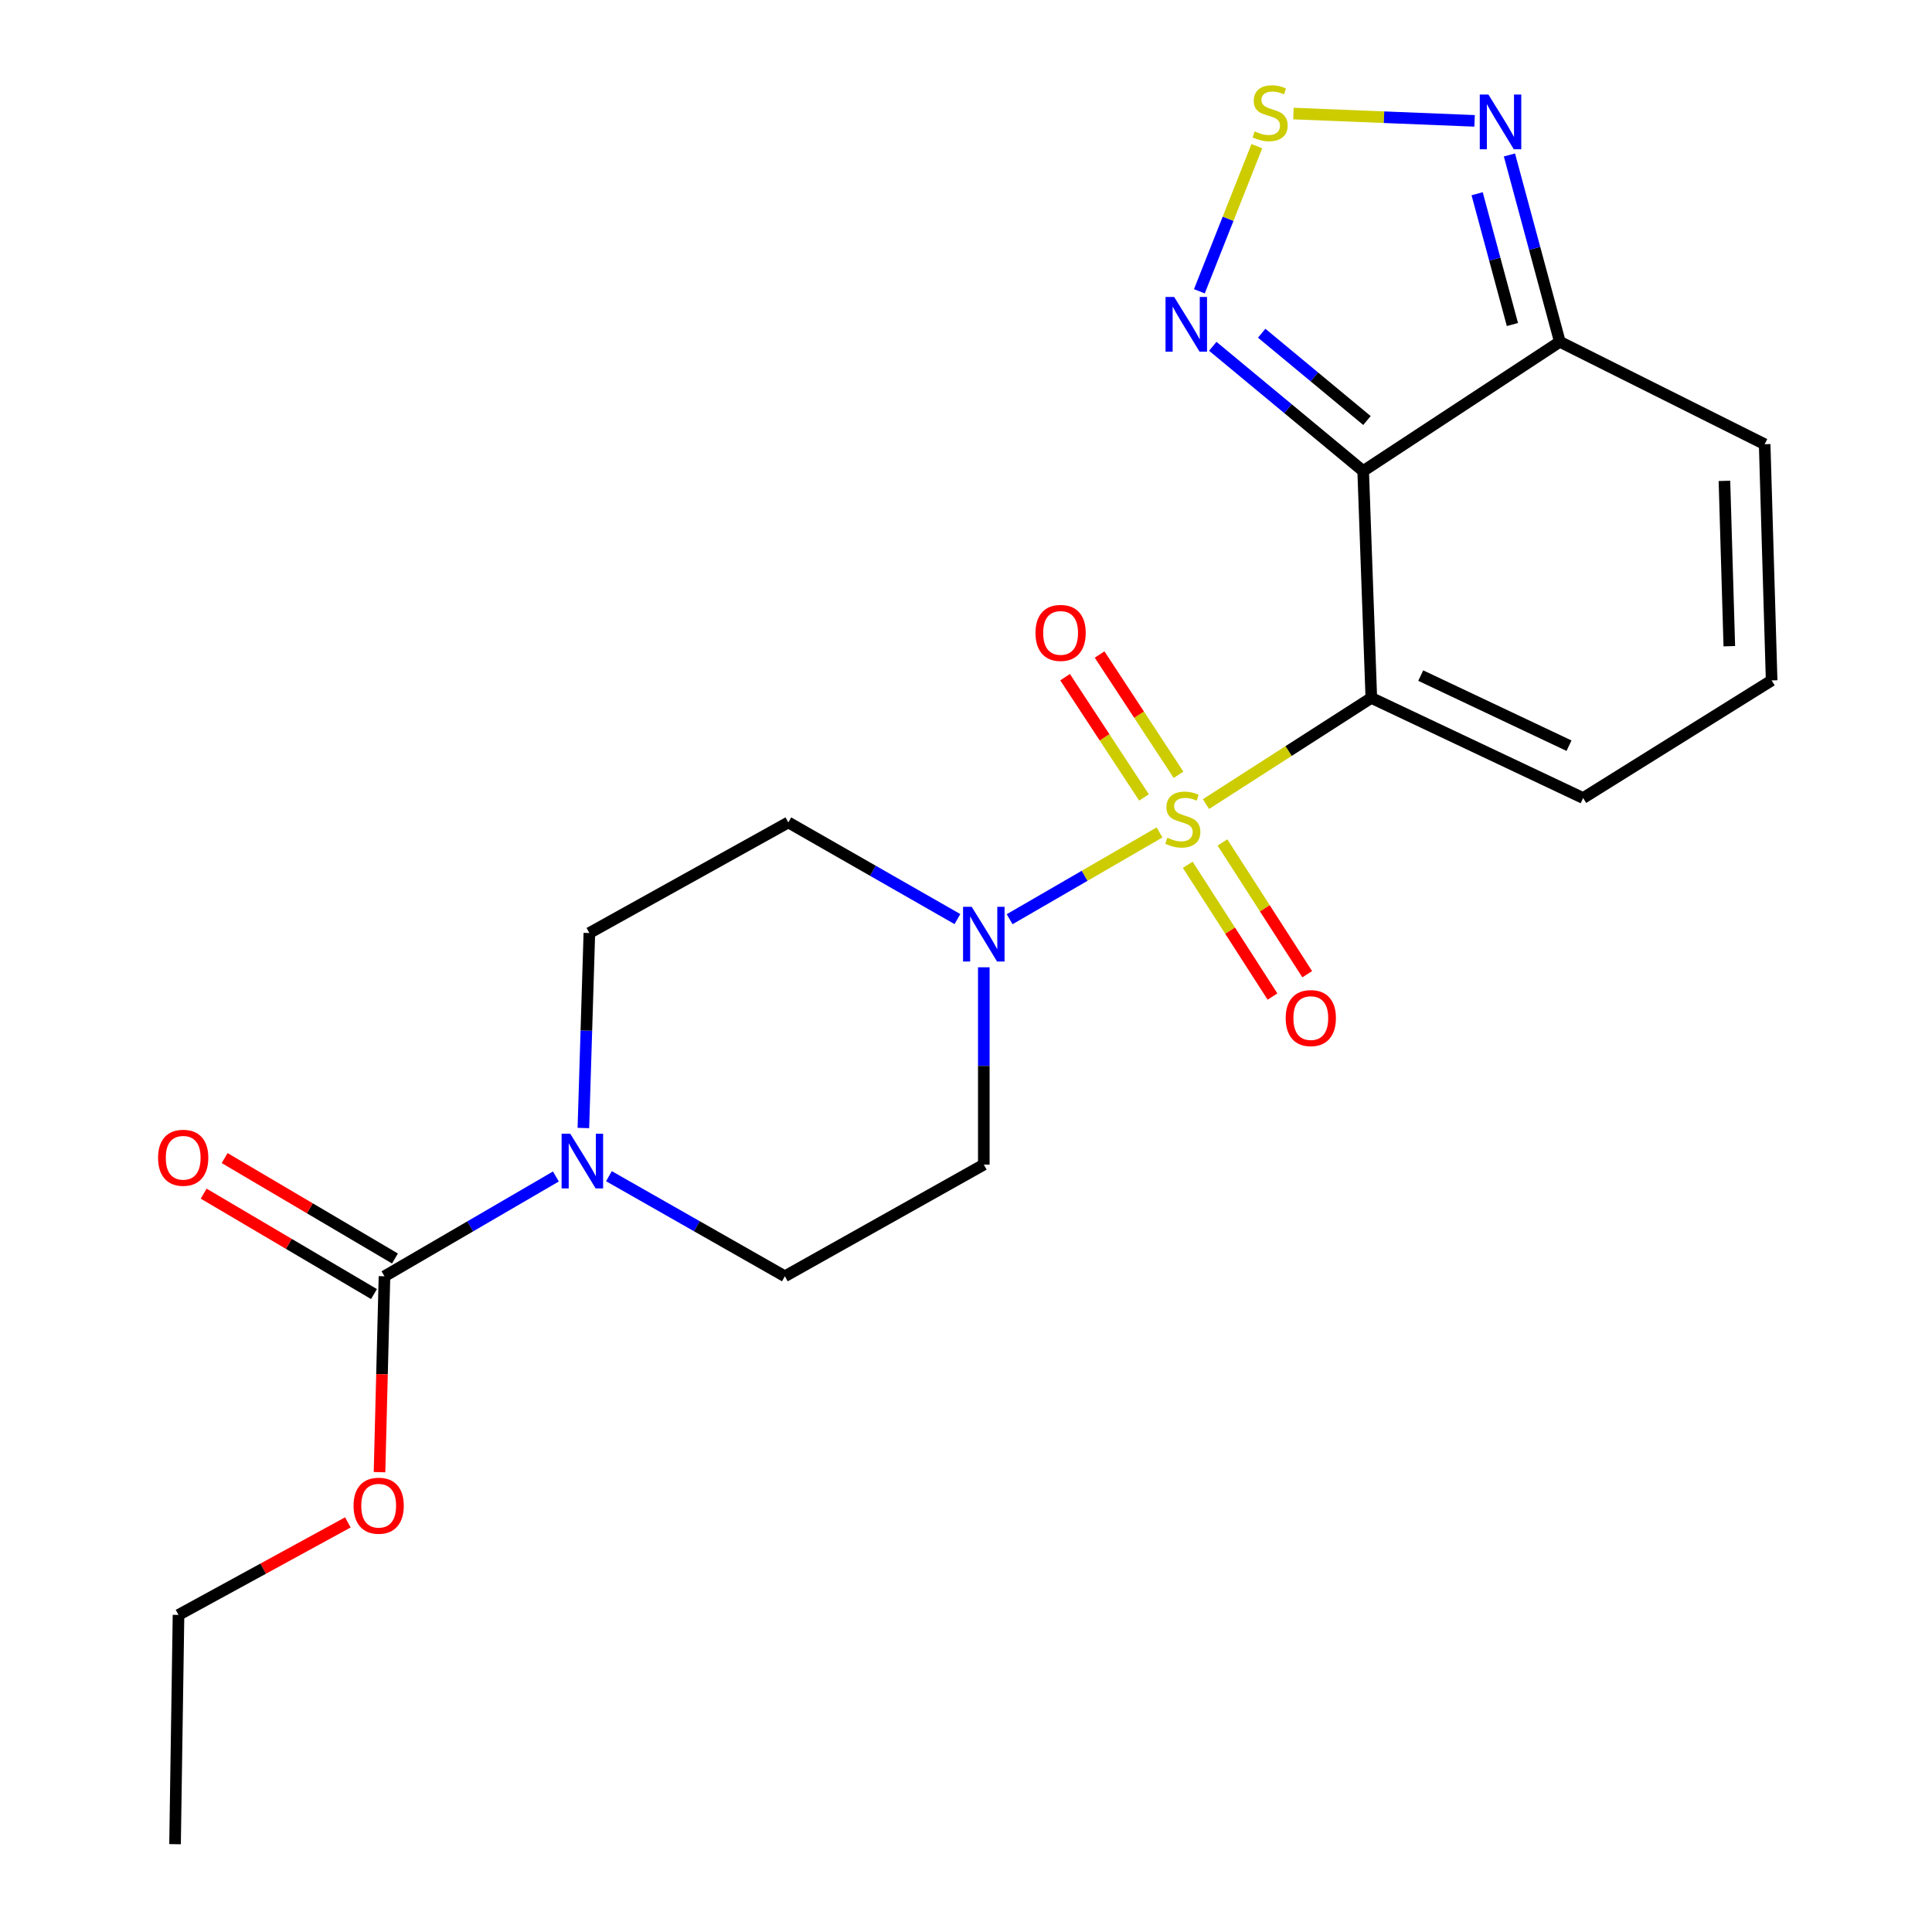 <?xml version='1.0' encoding='iso-8859-1'?>
<svg version='1.1' baseProfile='full'
              xmlns='http://www.w3.org/2000/svg'
                      xmlns:rdkit='http://www.rdkit.org/xml'
                      xmlns:xlink='http://www.w3.org/1999/xlink'
                  xml:space='preserve'
width='1000px' height='1000px' viewBox='0 0 1000 1000'>
<!-- END OF HEADER -->
<rect style='opacity:1.0;fill:#FFFFFF;stroke:none' width='1000' height='1000' x='0' y='0'> </rect>
<path class='bond-0' d='M 624.202,416.199 L 666.997,388.716' style='fill:none;fill-rule:evenodd;stroke:#CCCC00;stroke-width:6px;stroke-linecap:butt;stroke-linejoin:miter;stroke-opacity:1' />
<path class='bond-0' d='M 666.997,388.716 L 709.792,361.232' style='fill:none;fill-rule:evenodd;stroke:#000000;stroke-width:6px;stroke-linecap:butt;stroke-linejoin:miter;stroke-opacity:1' />
<path class='bond-2' d='M 600.167,430.871 L 561.375,453.328' style='fill:none;fill-rule:evenodd;stroke:#CCCC00;stroke-width:6px;stroke-linecap:butt;stroke-linejoin:miter;stroke-opacity:1' />
<path class='bond-2' d='M 561.375,453.328 L 522.582,475.785' style='fill:none;fill-rule:evenodd;stroke:#0000FF;stroke-width:6px;stroke-linecap:butt;stroke-linejoin:miter;stroke-opacity:1' />
<path class='bond-10' d='M 614.776,447.615 L 636.709,481.712' style='fill:none;fill-rule:evenodd;stroke:#CCCC00;stroke-width:6px;stroke-linecap:butt;stroke-linejoin:miter;stroke-opacity:1' />
<path class='bond-10' d='M 636.709,481.712 L 658.643,515.81' style='fill:none;fill-rule:evenodd;stroke:#FF0000;stroke-width:6px;stroke-linecap:butt;stroke-linejoin:miter;stroke-opacity:1' />
<path class='bond-10' d='M 632.751,436.052 L 654.685,470.149' style='fill:none;fill-rule:evenodd;stroke:#CCCC00;stroke-width:6px;stroke-linecap:butt;stroke-linejoin:miter;stroke-opacity:1' />
<path class='bond-10' d='M 654.685,470.149 L 676.618,504.247' style='fill:none;fill-rule:evenodd;stroke:#FF0000;stroke-width:6px;stroke-linecap:butt;stroke-linejoin:miter;stroke-opacity:1' />
<path class='bond-11' d='M 609.999,401.026 L 589.574,369.903' style='fill:none;fill-rule:evenodd;stroke:#CCCC00;stroke-width:6px;stroke-linecap:butt;stroke-linejoin:miter;stroke-opacity:1' />
<path class='bond-11' d='M 589.574,369.903 L 569.148,338.78' style='fill:none;fill-rule:evenodd;stroke:#FF0000;stroke-width:6px;stroke-linecap:butt;stroke-linejoin:miter;stroke-opacity:1' />
<path class='bond-11' d='M 592.13,412.753 L 571.705,381.63' style='fill:none;fill-rule:evenodd;stroke:#CCCC00;stroke-width:6px;stroke-linecap:butt;stroke-linejoin:miter;stroke-opacity:1' />
<path class='bond-11' d='M 571.705,381.63 L 551.279,350.507' style='fill:none;fill-rule:evenodd;stroke:#FF0000;stroke-width:6px;stroke-linecap:butt;stroke-linejoin:miter;stroke-opacity:1' />
<path class='bond-1' d='M 709.792,361.232 L 705.577,243.797' style='fill:none;fill-rule:evenodd;stroke:#000000;stroke-width:6px;stroke-linecap:butt;stroke-linejoin:miter;stroke-opacity:1' />
<path class='bond-9' d='M 709.792,361.232 L 819.426,413.063' style='fill:none;fill-rule:evenodd;stroke:#000000;stroke-width:6px;stroke-linecap:butt;stroke-linejoin:miter;stroke-opacity:1' />
<path class='bond-9' d='M 735.372,349.684 L 812.116,385.965' style='fill:none;fill-rule:evenodd;stroke:#000000;stroke-width:6px;stroke-linecap:butt;stroke-linejoin:miter;stroke-opacity:1' />
<path class='bond-3' d='M 705.577,243.797 L 666.653,211.522' style='fill:none;fill-rule:evenodd;stroke:#000000;stroke-width:6px;stroke-linecap:butt;stroke-linejoin:miter;stroke-opacity:1' />
<path class='bond-3' d='M 666.653,211.522 L 627.729,179.246' style='fill:none;fill-rule:evenodd;stroke:#0000FF;stroke-width:6px;stroke-linecap:butt;stroke-linejoin:miter;stroke-opacity:1' />
<path class='bond-3' d='M 707.542,217.662 L 680.296,195.069' style='fill:none;fill-rule:evenodd;stroke:#000000;stroke-width:6px;stroke-linecap:butt;stroke-linejoin:miter;stroke-opacity:1' />
<path class='bond-3' d='M 680.296,195.069 L 653.049,172.476' style='fill:none;fill-rule:evenodd;stroke:#0000FF;stroke-width:6px;stroke-linecap:butt;stroke-linejoin:miter;stroke-opacity:1' />
<path class='bond-4' d='M 705.577,243.797 L 807.374,176.911' style='fill:none;fill-rule:evenodd;stroke:#000000;stroke-width:6px;stroke-linecap:butt;stroke-linejoin:miter;stroke-opacity:1' />
<path class='bond-12' d='M 495.561,475.719 L 451.798,450.702' style='fill:none;fill-rule:evenodd;stroke:#0000FF;stroke-width:6px;stroke-linecap:butt;stroke-linejoin:miter;stroke-opacity:1' />
<path class='bond-12' d='M 451.798,450.702 L 408.036,425.685' style='fill:none;fill-rule:evenodd;stroke:#000000;stroke-width:6px;stroke-linecap:butt;stroke-linejoin:miter;stroke-opacity:1' />
<path class='bond-13' d='M 509.215,500.666 L 509.215,551.732' style='fill:none;fill-rule:evenodd;stroke:#0000FF;stroke-width:6px;stroke-linecap:butt;stroke-linejoin:miter;stroke-opacity:1' />
<path class='bond-13' d='M 509.215,551.732 L 509.215,602.799' style='fill:none;fill-rule:evenodd;stroke:#000000;stroke-width:6px;stroke-linecap:butt;stroke-linejoin:miter;stroke-opacity:1' />
<path class='bond-5' d='M 620.791,150.768 L 635.664,113.211' style='fill:none;fill-rule:evenodd;stroke:#0000FF;stroke-width:6px;stroke-linecap:butt;stroke-linejoin:miter;stroke-opacity:1' />
<path class='bond-5' d='M 635.664,113.211 L 650.538,75.655' style='fill:none;fill-rule:evenodd;stroke:#CCCC00;stroke-width:6px;stroke-linecap:butt;stroke-linejoin:miter;stroke-opacity:1' />
<path class='bond-8' d='M 807.374,176.911 L 794.328,128.558' style='fill:none;fill-rule:evenodd;stroke:#000000;stroke-width:6px;stroke-linecap:butt;stroke-linejoin:miter;stroke-opacity:1' />
<path class='bond-8' d='M 794.328,128.558 L 781.283,80.204' style='fill:none;fill-rule:evenodd;stroke:#0000FF;stroke-width:6px;stroke-linecap:butt;stroke-linejoin:miter;stroke-opacity:1' />
<path class='bond-8' d='M 782.824,167.972 L 773.692,134.125' style='fill:none;fill-rule:evenodd;stroke:#000000;stroke-width:6px;stroke-linecap:butt;stroke-linejoin:miter;stroke-opacity:1' />
<path class='bond-8' d='M 773.692,134.125 L 764.561,100.278' style='fill:none;fill-rule:evenodd;stroke:#0000FF;stroke-width:6px;stroke-linecap:butt;stroke-linejoin:miter;stroke-opacity:1' />
<path class='bond-23' d='M 807.374,176.911 L 913.385,229.929' style='fill:none;fill-rule:evenodd;stroke:#000000;stroke-width:6px;stroke-linecap:butt;stroke-linejoin:miter;stroke-opacity:1' />
<path class='bond-24' d='M 669.479,58.775 L 716.362,60.666' style='fill:none;fill-rule:evenodd;stroke:#CCCC00;stroke-width:6px;stroke-linecap:butt;stroke-linejoin:miter;stroke-opacity:1' />
<path class='bond-24' d='M 716.362,60.666 L 763.245,62.556' style='fill:none;fill-rule:evenodd;stroke:#0000FF;stroke-width:6px;stroke-linecap:butt;stroke-linejoin:miter;stroke-opacity:1' />
<path class='bond-6' d='M 315.185,608.796 L 360.714,634.699' style='fill:none;fill-rule:evenodd;stroke:#0000FF;stroke-width:6px;stroke-linecap:butt;stroke-linejoin:miter;stroke-opacity:1' />
<path class='bond-6' d='M 360.714,634.699 L 406.243,660.602' style='fill:none;fill-rule:evenodd;stroke:#000000;stroke-width:6px;stroke-linecap:butt;stroke-linejoin:miter;stroke-opacity:1' />
<path class='bond-7' d='M 287.727,608.948 L 243.365,634.775' style='fill:none;fill-rule:evenodd;stroke:#0000FF;stroke-width:6px;stroke-linecap:butt;stroke-linejoin:miter;stroke-opacity:1' />
<path class='bond-7' d='M 243.365,634.775 L 199.004,660.602' style='fill:none;fill-rule:evenodd;stroke:#000000;stroke-width:6px;stroke-linecap:butt;stroke-linejoin:miter;stroke-opacity:1' />
<path class='bond-22' d='M 301.955,583.858 L 303.503,533.394' style='fill:none;fill-rule:evenodd;stroke:#0000FF;stroke-width:6px;stroke-linecap:butt;stroke-linejoin:miter;stroke-opacity:1' />
<path class='bond-22' d='M 303.503,533.394 L 305.052,482.93' style='fill:none;fill-rule:evenodd;stroke:#000000;stroke-width:6px;stroke-linecap:butt;stroke-linejoin:miter;stroke-opacity:1' />
<path class='bond-18' d='M 204.432,651.396 L 160.352,625.408' style='fill:none;fill-rule:evenodd;stroke:#000000;stroke-width:6px;stroke-linecap:butt;stroke-linejoin:miter;stroke-opacity:1' />
<path class='bond-18' d='M 160.352,625.408 L 116.272,599.419' style='fill:none;fill-rule:evenodd;stroke:#FF0000;stroke-width:6px;stroke-linecap:butt;stroke-linejoin:miter;stroke-opacity:1' />
<path class='bond-18' d='M 193.576,669.808 L 149.497,643.819' style='fill:none;fill-rule:evenodd;stroke:#000000;stroke-width:6px;stroke-linecap:butt;stroke-linejoin:miter;stroke-opacity:1' />
<path class='bond-18' d='M 149.497,643.819 L 105.417,617.83' style='fill:none;fill-rule:evenodd;stroke:#FF0000;stroke-width:6px;stroke-linecap:butt;stroke-linejoin:miter;stroke-opacity:1' />
<path class='bond-19' d='M 199.004,660.602 L 197.721,711.293' style='fill:none;fill-rule:evenodd;stroke:#000000;stroke-width:6px;stroke-linecap:butt;stroke-linejoin:miter;stroke-opacity:1' />
<path class='bond-19' d='M 197.721,711.293 L 196.437,761.984' style='fill:none;fill-rule:evenodd;stroke:#FF0000;stroke-width:6px;stroke-linecap:butt;stroke-linejoin:miter;stroke-opacity:1' />
<path class='bond-14' d='M 819.426,413.063 L 916.995,352.184' style='fill:none;fill-rule:evenodd;stroke:#000000;stroke-width:6px;stroke-linecap:butt;stroke-linejoin:miter;stroke-opacity:1' />
<path class='bond-15' d='M 408.036,425.685 L 305.052,482.93' style='fill:none;fill-rule:evenodd;stroke:#000000;stroke-width:6px;stroke-linecap:butt;stroke-linejoin:miter;stroke-opacity:1' />
<path class='bond-16' d='M 509.215,602.799 L 406.243,660.602' style='fill:none;fill-rule:evenodd;stroke:#000000;stroke-width:6px;stroke-linecap:butt;stroke-linejoin:miter;stroke-opacity:1' />
<path class='bond-17' d='M 916.995,352.184 L 913.385,229.929' style='fill:none;fill-rule:evenodd;stroke:#000000;stroke-width:6px;stroke-linecap:butt;stroke-linejoin:miter;stroke-opacity:1' />
<path class='bond-17' d='M 895.09,334.477 L 892.563,248.898' style='fill:none;fill-rule:evenodd;stroke:#000000;stroke-width:6px;stroke-linecap:butt;stroke-linejoin:miter;stroke-opacity:1' />
<path class='bond-20' d='M 180.048,787.987 L 136.223,811.931' style='fill:none;fill-rule:evenodd;stroke:#FF0000;stroke-width:6px;stroke-linecap:butt;stroke-linejoin:miter;stroke-opacity:1' />
<path class='bond-20' d='M 136.223,811.931 L 92.398,835.876' style='fill:none;fill-rule:evenodd;stroke:#000000;stroke-width:6px;stroke-linecap:butt;stroke-linejoin:miter;stroke-opacity:1' />
<path class='bond-21' d='M 92.398,835.876 L 90.605,954.545' style='fill:none;fill-rule:evenodd;stroke:#000000;stroke-width:6px;stroke-linecap:butt;stroke-linejoin:miter;stroke-opacity:1' />
<path  class='atom-0' d='M 604.223 433.612
Q 604.543 433.732, 605.863 434.292
Q 607.183 434.852, 608.623 435.212
Q 610.103 435.532, 611.543 435.532
Q 614.223 435.532, 615.783 434.252
Q 617.343 432.932, 617.343 430.652
Q 617.343 429.092, 616.543 428.132
Q 615.783 427.172, 614.583 426.652
Q 613.383 426.132, 611.383 425.532
Q 608.863 424.772, 607.343 424.052
Q 605.863 423.332, 604.783 421.812
Q 603.743 420.292, 603.743 417.732
Q 603.743 414.172, 606.143 411.972
Q 608.583 409.772, 613.383 409.772
Q 616.663 409.772, 620.383 411.332
L 619.463 414.412
Q 616.063 413.012, 613.503 413.012
Q 610.743 413.012, 609.223 414.172
Q 607.703 415.292, 607.743 417.252
Q 607.743 418.772, 608.503 419.692
Q 609.303 420.612, 610.423 421.132
Q 611.583 421.652, 613.503 422.252
Q 616.063 423.052, 617.583 423.852
Q 619.103 424.652, 620.183 426.292
Q 621.303 427.892, 621.303 430.652
Q 621.303 434.572, 618.663 436.692
Q 616.063 438.772, 611.703 438.772
Q 609.183 438.772, 607.263 438.212
Q 605.383 437.692, 603.143 436.772
L 604.223 433.612
' fill='#CCCC00'/>
<path  class='atom-3' d='M 502.955 469.364
L 512.235 484.364
Q 513.155 485.844, 514.635 488.524
Q 516.115 491.204, 516.195 491.364
L 516.195 469.364
L 519.955 469.364
L 519.955 497.684
L 516.075 497.684
L 506.115 481.284
Q 504.955 479.364, 503.715 477.164
Q 502.515 474.964, 502.155 474.284
L 502.155 497.684
L 498.475 497.684
L 498.475 469.364
L 502.955 469.364
' fill='#0000FF'/>
<path  class='atom-4' d='M 607.756 153.714
L 617.036 168.714
Q 617.956 170.194, 619.436 172.874
Q 620.916 175.554, 620.996 175.714
L 620.996 153.714
L 624.756 153.714
L 624.756 182.034
L 620.876 182.034
L 610.916 165.634
Q 609.756 163.714, 608.516 161.514
Q 607.316 159.314, 606.956 158.634
L 606.956 182.034
L 603.276 182.034
L 603.276 153.714
L 607.756 153.714
' fill='#0000FF'/>
<path  class='atom-6' d='M 649.416 68.008
Q 649.736 68.128, 651.056 68.688
Q 652.376 69.248, 653.816 69.608
Q 655.296 69.928, 656.736 69.928
Q 659.416 69.928, 660.976 68.648
Q 662.536 67.328, 662.536 65.048
Q 662.536 63.488, 661.736 62.528
Q 660.976 61.568, 659.776 61.048
Q 658.576 60.528, 656.576 59.928
Q 654.056 59.168, 652.536 58.448
Q 651.056 57.728, 649.976 56.208
Q 648.936 54.688, 648.936 52.128
Q 648.936 48.568, 651.336 46.368
Q 653.776 44.168, 658.576 44.168
Q 661.856 44.168, 665.576 45.728
L 664.656 48.808
Q 661.256 47.408, 658.696 47.408
Q 655.936 47.408, 654.416 48.568
Q 652.896 49.688, 652.936 51.648
Q 652.936 53.168, 653.696 54.088
Q 654.496 55.008, 655.616 55.528
Q 656.776 56.048, 658.696 56.648
Q 661.256 57.448, 662.776 58.248
Q 664.296 59.048, 665.376 60.688
Q 666.496 62.288, 666.496 65.048
Q 666.496 68.968, 663.856 71.088
Q 661.256 73.168, 656.896 73.168
Q 654.376 73.168, 652.456 72.608
Q 650.576 72.088, 648.336 71.168
L 649.416 68.008
' fill='#CCCC00'/>
<path  class='atom-7' d='M 295.17 586.81
L 304.45 601.81
Q 305.37 603.29, 306.85 605.97
Q 308.33 608.65, 308.41 608.81
L 308.41 586.81
L 312.17 586.81
L 312.17 615.13
L 308.29 615.13
L 298.33 598.73
Q 297.17 596.81, 295.93 594.61
Q 294.73 592.41, 294.37 591.73
L 294.37 615.13
L 290.69 615.13
L 290.69 586.81
L 295.17 586.81
' fill='#0000FF'/>
<path  class='atom-9' d='M 770.407 48.937
L 779.687 63.937
Q 780.607 65.417, 782.087 68.097
Q 783.567 70.777, 783.647 70.937
L 783.647 48.937
L 787.407 48.937
L 787.407 77.257
L 783.527 77.257
L 773.567 60.857
Q 772.407 58.937, 771.167 56.737
Q 769.967 54.537, 769.607 53.857
L 769.607 77.257
L 765.927 77.257
L 765.927 48.937
L 770.407 48.937
' fill='#0000FF'/>
<path  class='atom-11' d='M 665.468 526.956
Q 665.468 520.156, 668.828 516.356
Q 672.188 512.556, 678.468 512.556
Q 684.748 512.556, 688.108 516.356
Q 691.468 520.156, 691.468 526.956
Q 691.468 533.836, 688.068 537.756
Q 684.668 541.636, 678.468 541.636
Q 672.228 541.636, 668.828 537.756
Q 665.468 533.876, 665.468 526.956
M 678.468 538.436
Q 682.788 538.436, 685.108 535.556
Q 687.468 532.636, 687.468 526.956
Q 687.468 521.396, 685.108 518.596
Q 682.788 515.756, 678.468 515.756
Q 674.148 515.756, 671.788 518.556
Q 669.468 521.356, 669.468 526.956
Q 669.468 532.676, 671.788 535.556
Q 674.148 538.436, 678.468 538.436
' fill='#FF0000'/>
<path  class='atom-12' d='M 535.969 327.59
Q 535.969 320.79, 539.329 316.99
Q 542.689 313.19, 548.969 313.19
Q 555.249 313.19, 558.609 316.99
Q 561.969 320.79, 561.969 327.59
Q 561.969 334.47, 558.569 338.39
Q 555.169 342.27, 548.969 342.27
Q 542.729 342.27, 539.329 338.39
Q 535.969 334.51, 535.969 327.59
M 548.969 339.07
Q 553.289 339.07, 555.609 336.19
Q 557.969 333.27, 557.969 327.59
Q 557.969 322.03, 555.609 319.23
Q 553.289 316.39, 548.969 316.39
Q 544.649 316.39, 542.289 319.19
Q 539.969 321.99, 539.969 327.59
Q 539.969 333.31, 542.289 336.19
Q 544.649 339.07, 548.969 339.07
' fill='#FF0000'/>
<path  class='atom-19' d='M 81.821 599.257
Q 81.821 592.457, 85.181 588.657
Q 88.541 584.857, 94.821 584.857
Q 101.101 584.857, 104.461 588.657
Q 107.821 592.457, 107.821 599.257
Q 107.821 606.137, 104.421 610.057
Q 101.021 613.937, 94.821 613.937
Q 88.581 613.937, 85.181 610.057
Q 81.821 606.177, 81.821 599.257
M 94.821 610.737
Q 99.141 610.737, 101.461 607.857
Q 103.821 604.937, 103.821 599.257
Q 103.821 593.697, 101.461 590.897
Q 99.141 588.057, 94.821 588.057
Q 90.501 588.057, 88.141 590.857
Q 85.821 593.657, 85.821 599.257
Q 85.821 604.977, 88.141 607.857
Q 90.501 610.737, 94.821 610.737
' fill='#FF0000'/>
<path  class='atom-20' d='M 183 779.352
Q 183 772.552, 186.36 768.752
Q 189.72 764.952, 196 764.952
Q 202.28 764.952, 205.64 768.752
Q 209 772.552, 209 779.352
Q 209 786.232, 205.6 790.152
Q 202.2 794.032, 196 794.032
Q 189.76 794.032, 186.36 790.152
Q 183 786.272, 183 779.352
M 196 790.832
Q 200.32 790.832, 202.64 787.952
Q 205 785.032, 205 779.352
Q 205 773.792, 202.64 770.992
Q 200.32 768.152, 196 768.152
Q 191.68 768.152, 189.32 770.952
Q 187 773.752, 187 779.352
Q 187 785.072, 189.32 787.952
Q 191.68 790.832, 196 790.832
' fill='#FF0000'/>
</svg>
